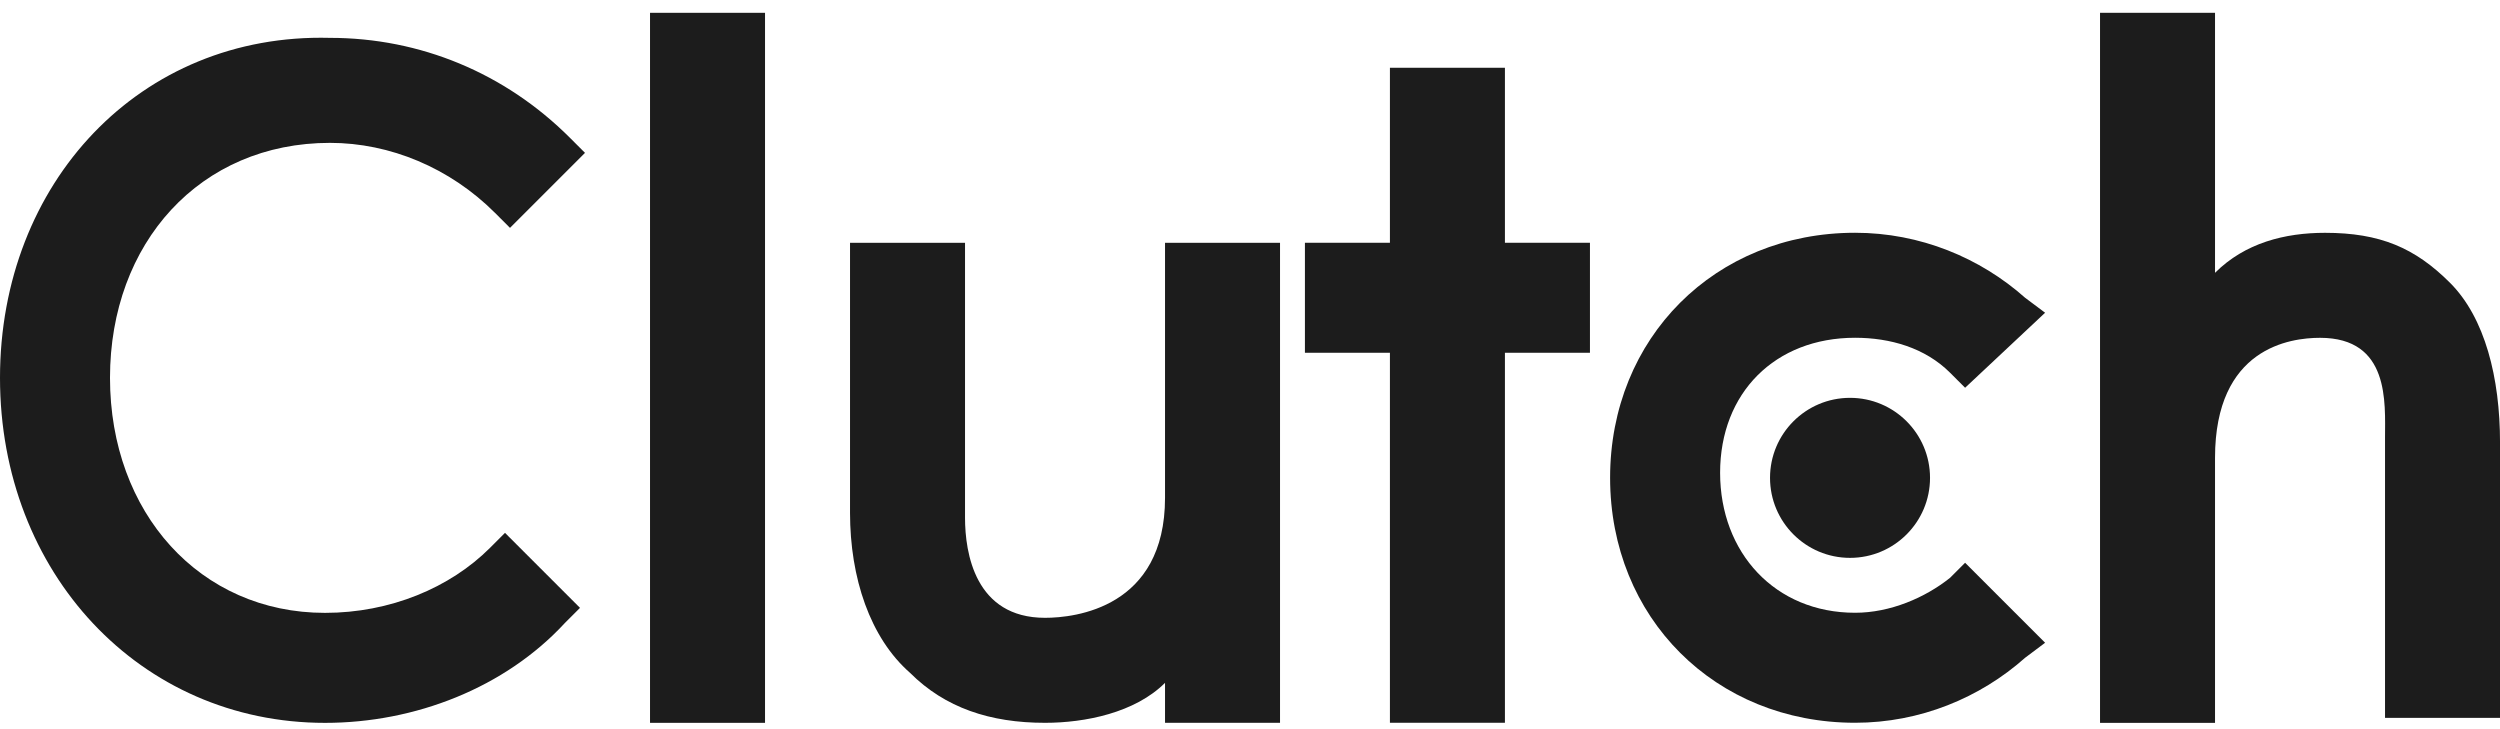 <svg width="96" height="28" viewBox="0 0 96 28" fill="none" xmlns="http://www.w3.org/2000/svg">
<path d="M24.961 0.492H29.377V27.757H24.961V0.492Z" fill="#1C1C1C"/>
<path d="M44.737 19.116C44.737 23.34 41.281 23.724 40.129 23.724C37.441 23.724 37.057 21.228 37.057 19.884V9.324H32.641V19.692C32.641 22.188 33.409 24.492 34.945 25.837C36.289 27.18 38.017 27.756 40.129 27.756C41.665 27.756 43.585 27.372 44.737 26.221V27.756H49.153V9.324H44.737V19.116Z" fill="#1C1C1C"/>
<path d="M57.789 2.602H53.373V9.322H50.109V13.546H53.373V27.754H57.789V13.546H61.054V9.322H57.789V2.602Z" fill="#1C1C1C"/>
<path d="M74.884 22.186C73.924 22.954 72.58 23.53 71.236 23.53C68.164 23.53 66.052 21.226 66.052 18.154C66.052 15.082 68.164 12.97 71.236 12.97C72.58 12.97 73.924 13.354 74.884 14.314L75.46 14.89L78.532 12.009L77.764 11.434C76.036 9.898 73.732 8.938 71.236 8.938C65.86 8.938 61.828 12.97 61.828 18.346C61.828 23.722 65.86 27.754 71.236 27.754C73.732 27.754 76.036 26.794 77.764 25.258L78.532 24.682L75.46 21.61L74.884 22.186Z" fill="#1C1C1C"/>
<path d="M94.081 10.86C92.737 9.516 91.393 8.94 89.281 8.94C87.745 8.94 86.209 9.324 85.057 10.476V0.492H80.641V27.757H85.057V17.581C85.057 13.356 87.937 12.972 89.089 12.972C91.777 12.972 91.585 15.468 91.585 16.812V27.565H96.001V17.005C96.001 14.508 95.425 12.204 94.081 10.86Z" fill="#1C1C1C"/>
<path d="M71.041 21.422C72.737 21.422 74.113 20.046 74.113 18.349C74.113 16.653 72.737 15.277 71.041 15.277C69.344 15.277 67.969 16.653 67.969 18.349C67.969 20.046 69.344 21.422 71.041 21.422Z" fill="#1C1C1C"/>
<path d="M18.816 21.038C17.28 22.574 14.976 23.534 12.48 23.534C7.68 23.534 4.224 19.694 4.224 14.51C4.224 9.326 7.68 5.486 12.672 5.486C14.976 5.486 17.28 6.446 19.008 8.174L19.584 8.75L22.464 5.87L21.888 5.294C19.392 2.798 16.128 1.454 12.672 1.454C5.376 1.262 0 7.022 0 14.51C0 21.998 5.376 27.758 12.48 27.758C15.936 27.758 19.392 26.414 21.696 23.918L22.272 23.342L19.392 20.462L18.816 21.038Z" fill="#1C1C1C"/>
</svg>
